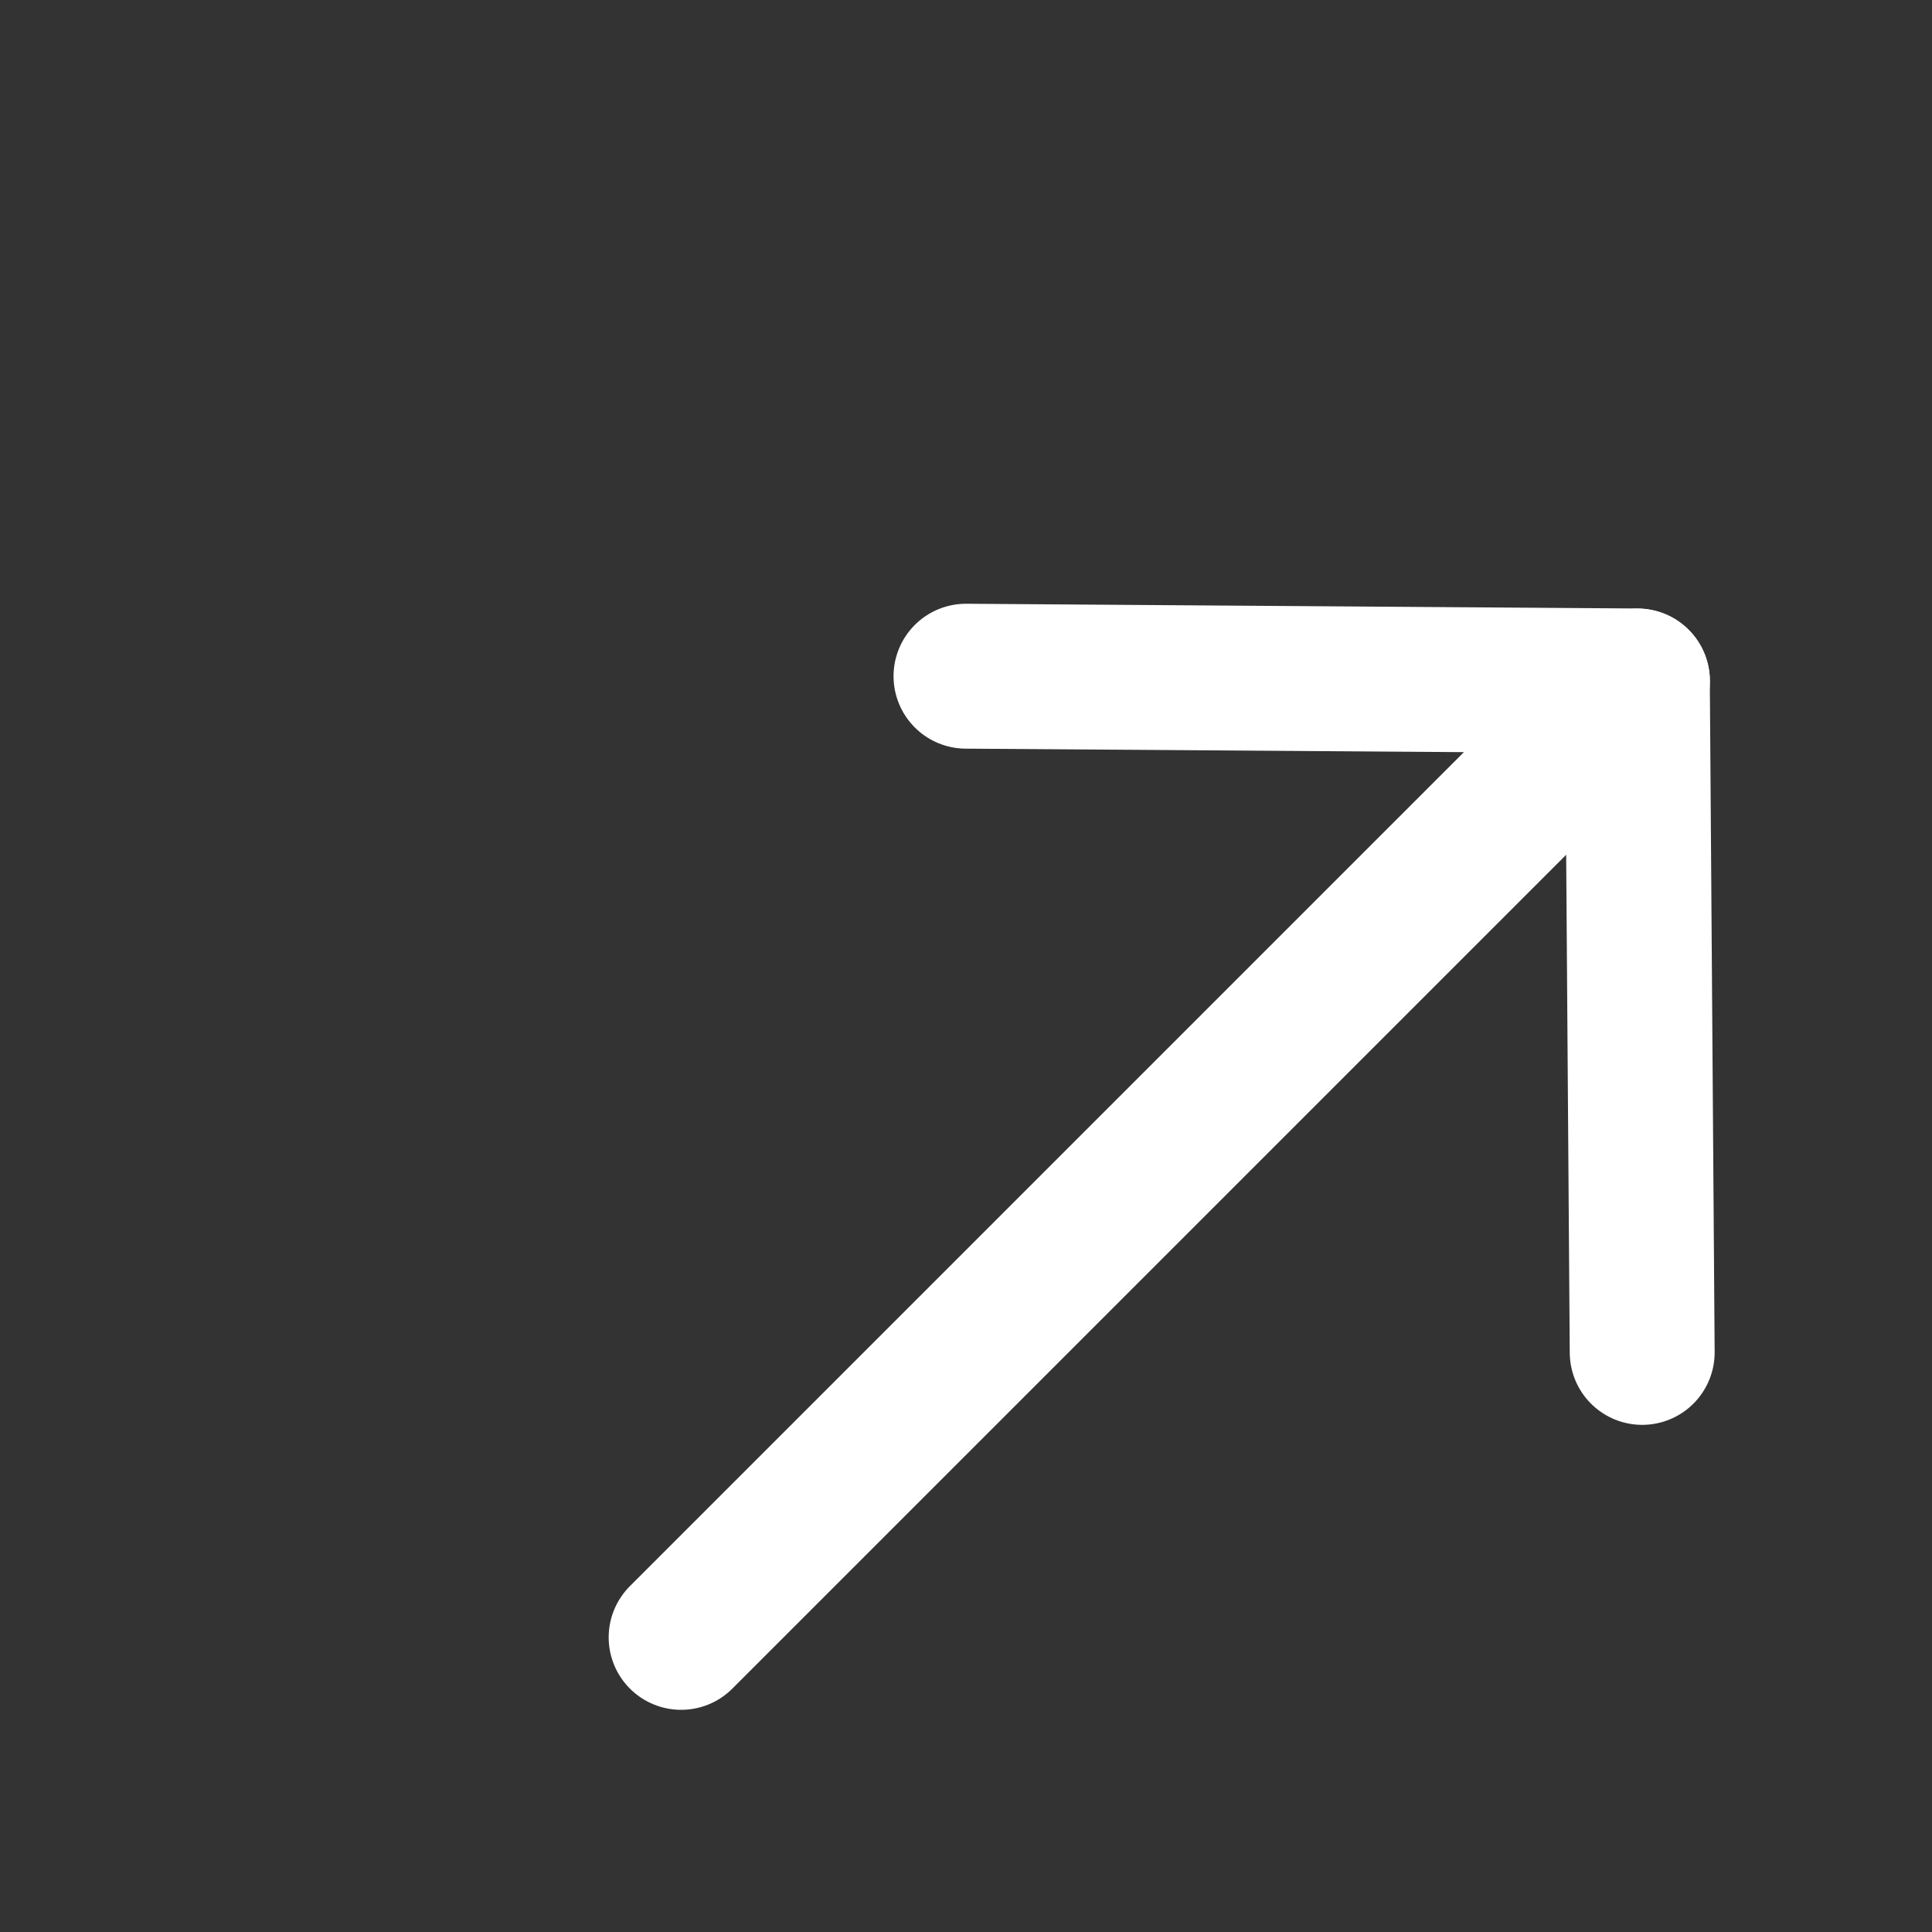 <svg width="20" height="20" viewBox="0 0 20 20" fill="none" xmlns="http://www.w3.org/2000/svg">
<rect x="0" y="0" width="20" height="20" fill="#333333" stroke="none"/>
<path d="M16.951 7.05L7.051 16.95" stroke="#FFFFFF" stroke-width="1.5" stroke-linecap="round" stroke-linejoin="round"/>
<path d="M10 7L16.95 7.049L17 14" stroke="#FFFFFF" stroke-width="1.5" stroke-linecap="round" stroke-linejoin="round"/>
</svg>
